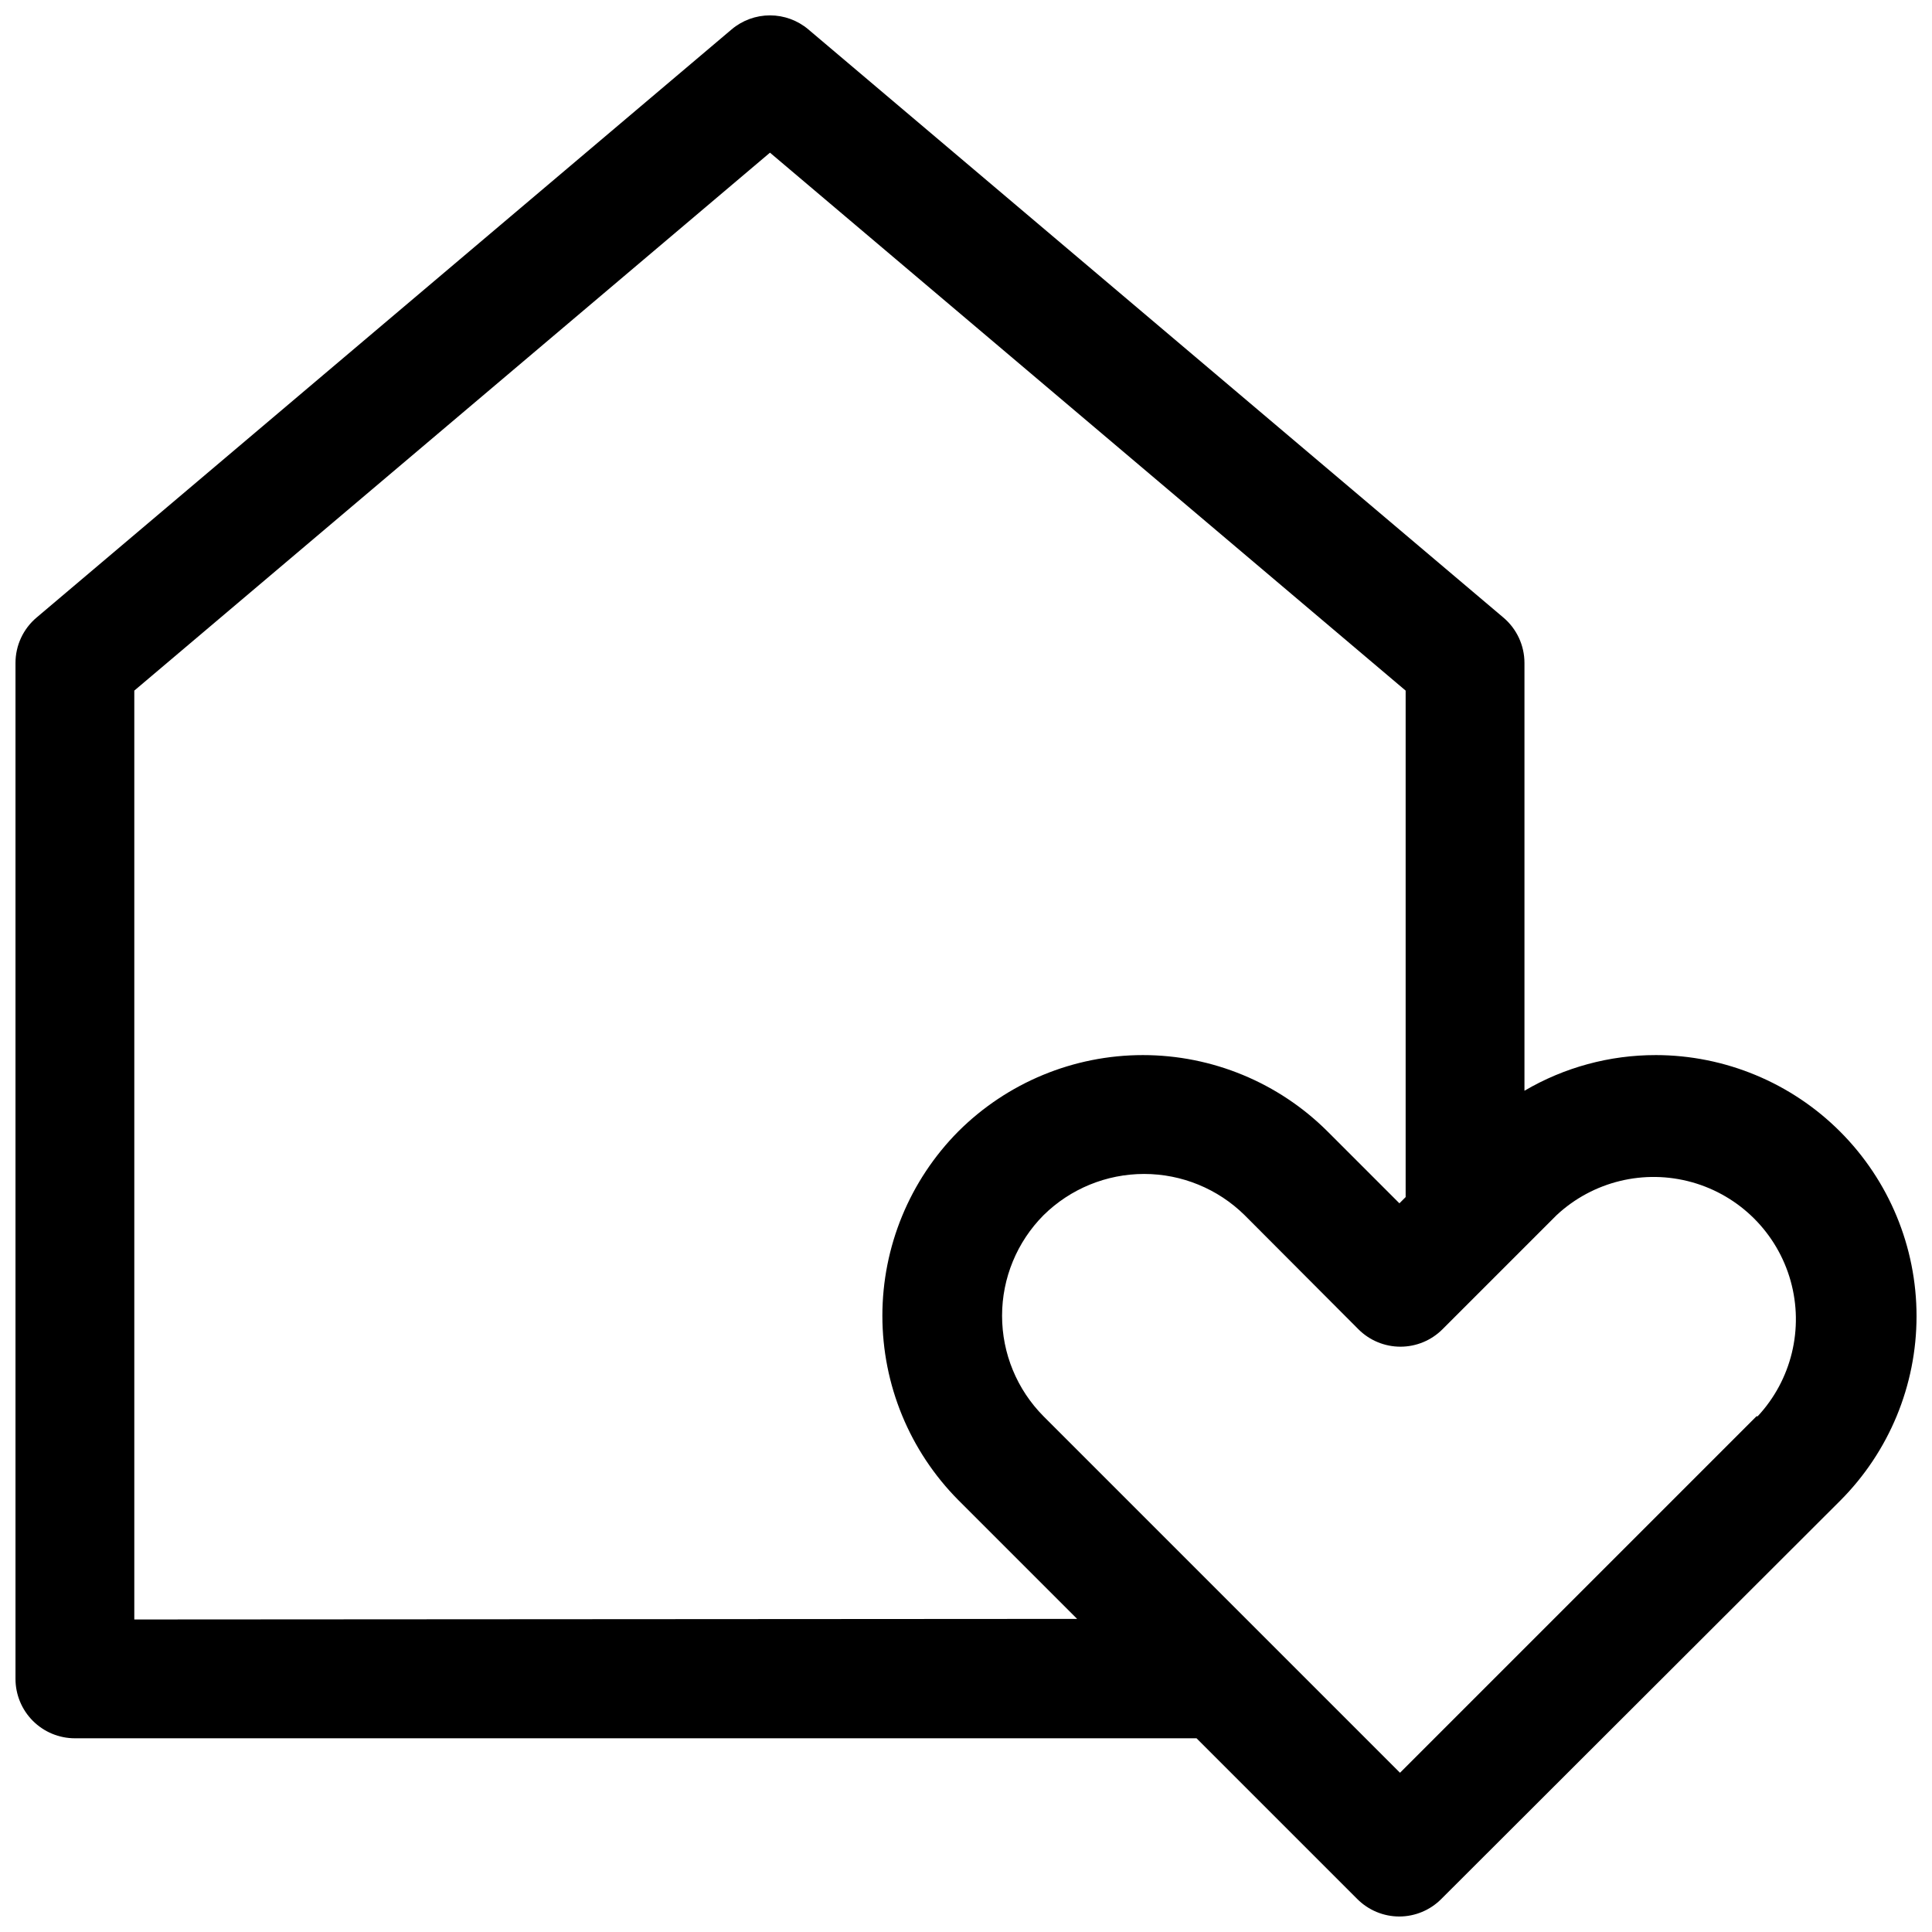 <?xml version="1.0" encoding="UTF-8"?>
<!-- Uploaded to: SVG Repo, www.svgrepo.com, Generator: SVG Repo Mixer Tools -->
<svg width="800px" height="800px" version="1.1" viewBox="144 144 512 512" xmlns="http://www.w3.org/2000/svg">
 <defs>
  <clipPath id="a">
   <path d="m148.09 148.09h503.81v503.81h-503.81z"/>
  </clipPath>
 </defs>
 <g clip-path="url(#a)">
  <path d="m582.79 423.61c-12.23-0.012-24.246 3.25-34.793 9.449v-113.36c0.004-4.641-2.043-9.051-5.59-12.043l-184.2-155.87c-2.84-2.398-6.438-3.711-10.156-3.711s-7.312 1.312-10.156 3.711l-184.2 155.87c-3.547 2.992-5.594 7.402-5.59 12.043v269.22c0 4.176 1.66 8.18 4.609 11.133 2.953 2.953 6.961 4.613 11.133 4.613h297.25l42.586 42.586c2.961 2.977 6.984 4.648 11.18 4.644 4.168-0.016 8.16-1.688 11.098-4.644l105.72-105.56c12.953-12.977 20.227-30.562 20.223-48.898 0-18.332-7.281-35.918-20.238-48.891-12.957-12.969-30.535-20.27-48.871-20.293zm-403.2 149.57v-246.16l168.46-142.56 168.46 142.56v134.22l-1.652 1.652-19.051-19.051c-12.984-12.953-30.582-20.23-48.926-20.23s-35.938 7.277-48.922 20.23c-12.891 12.992-20.121 30.551-20.121 48.848 0 18.301 7.231 35.855 20.121 48.848l31.488 31.488zm429.89-53.844-94.465 94.465-94.465-94.465c-7.039-7.082-10.992-16.66-10.992-26.648 0-9.984 3.953-19.566 10.992-26.648 7.102-7.004 16.676-10.93 26.648-10.93s19.547 3.926 26.648 10.93l30.148 30.23c2.953 2.957 6.961 4.617 11.137 4.617 4.18 0 8.188-1.66 11.141-4.617l30.23-30.23c9.621-8.977 23.227-12.285 35.898-8.734 12.672 3.555 22.574 13.457 26.129 26.129 3.551 12.672 0.242 26.277-8.734 35.902z"/>
 </g>
</svg>